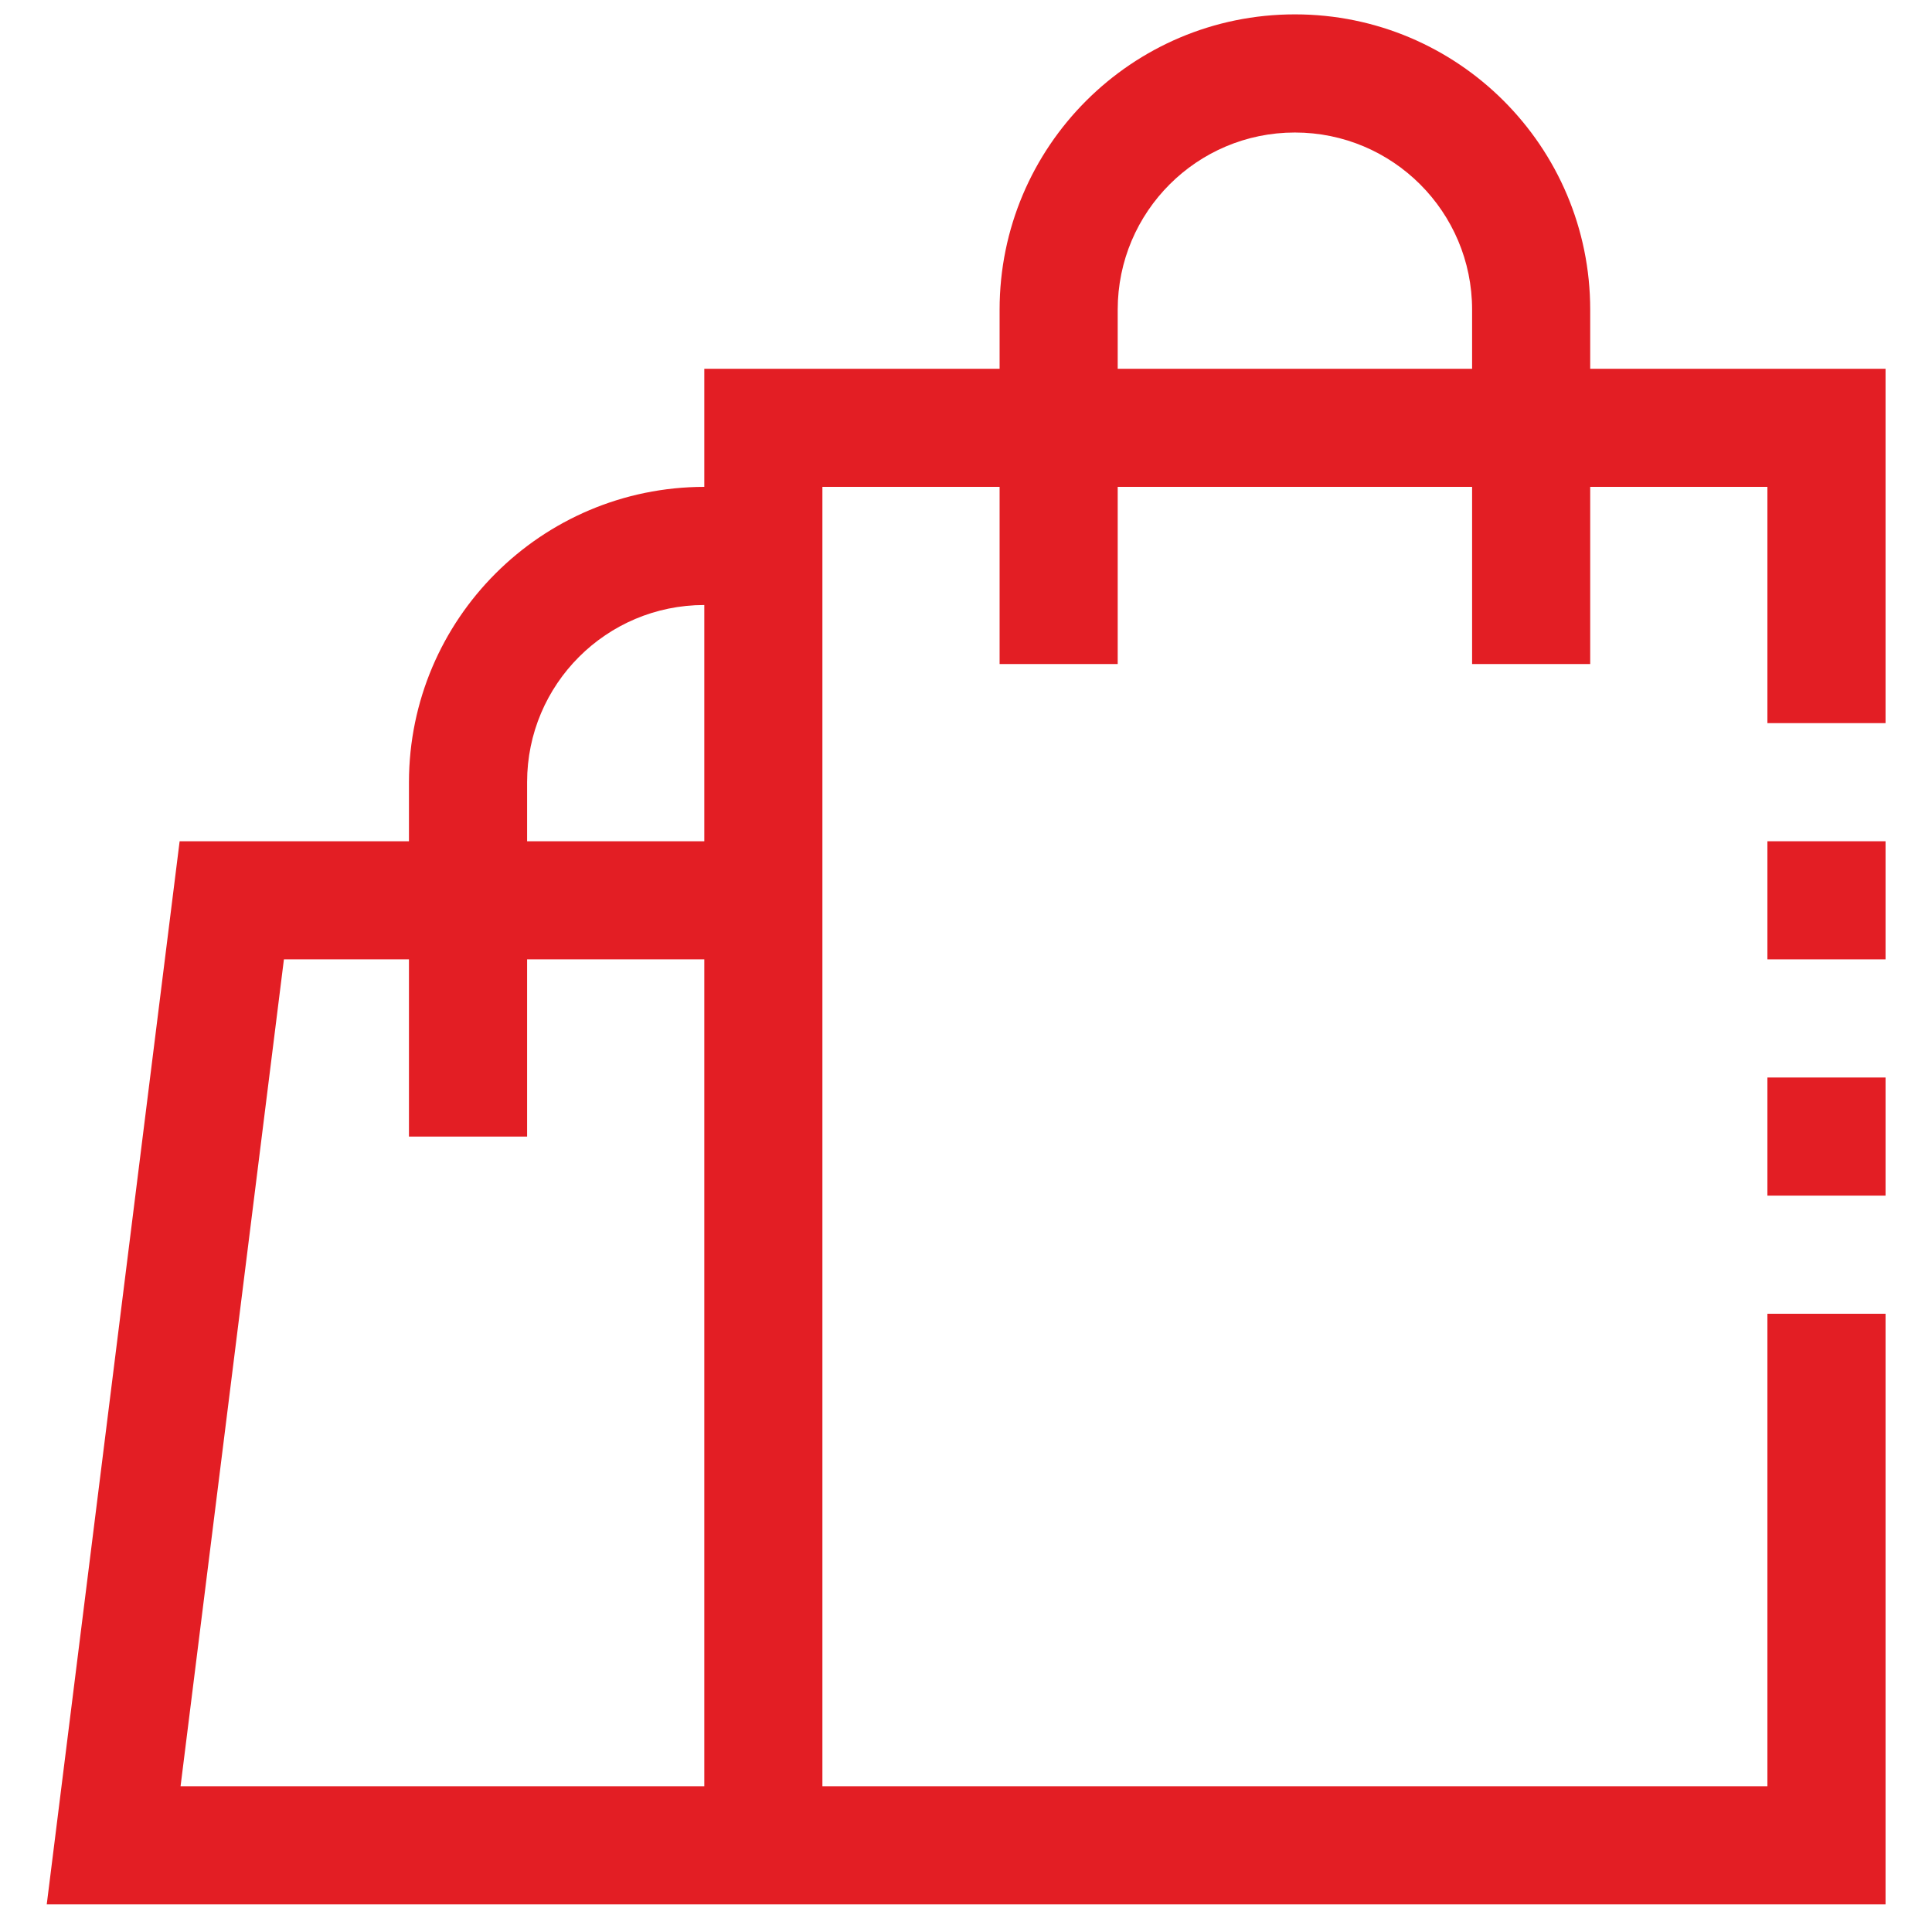<svg width="46" height="46" viewBox="0 0 46 46" fill="none" xmlns="http://www.w3.org/2000/svg">
<g clip-path="url(#clip0)">
<path d="M44.894 25.655H42.081V28.467H44.894V25.655Z" fill="#E31E24"/>
<path d="M44.894 20.03H42.081V22.842H44.894V20.03Z" fill="#E31E24"/>
<path d="M37.862 8.78V7.374C37.862 3.49 34.714 0.342 30.831 0.342C26.948 0.342 23.8 3.49 23.8 7.374V8.78H16.769V11.592C12.887 11.597 9.742 14.742 9.737 18.623V20.03H4.277L1.113 45.342H44.894V31.28H42.081V42.53H19.581V11.592H23.8V15.811H26.612V11.592H35.05V15.811H37.862V11.592H42.081V17.217H44.894V8.78H37.862ZM16.769 42.53H4.299L6.76 22.842H9.737V27.061H12.55V22.842H16.769V42.53ZM16.769 20.03H12.55V18.623C12.55 16.294 14.439 14.405 16.769 14.405V20.03ZM35.05 8.78H26.612V7.374C26.612 5.044 28.501 3.155 30.831 3.155C33.161 3.155 35.05 5.044 35.05 7.374V8.78Z" fill="#E31E24"/>
</g>
<defs>
<clipPath id="clip0">
<rect width="45" height="45" fill="white" transform="translate(0.503 0.342)"/>
</clipPath>
</defs>
</svg>
